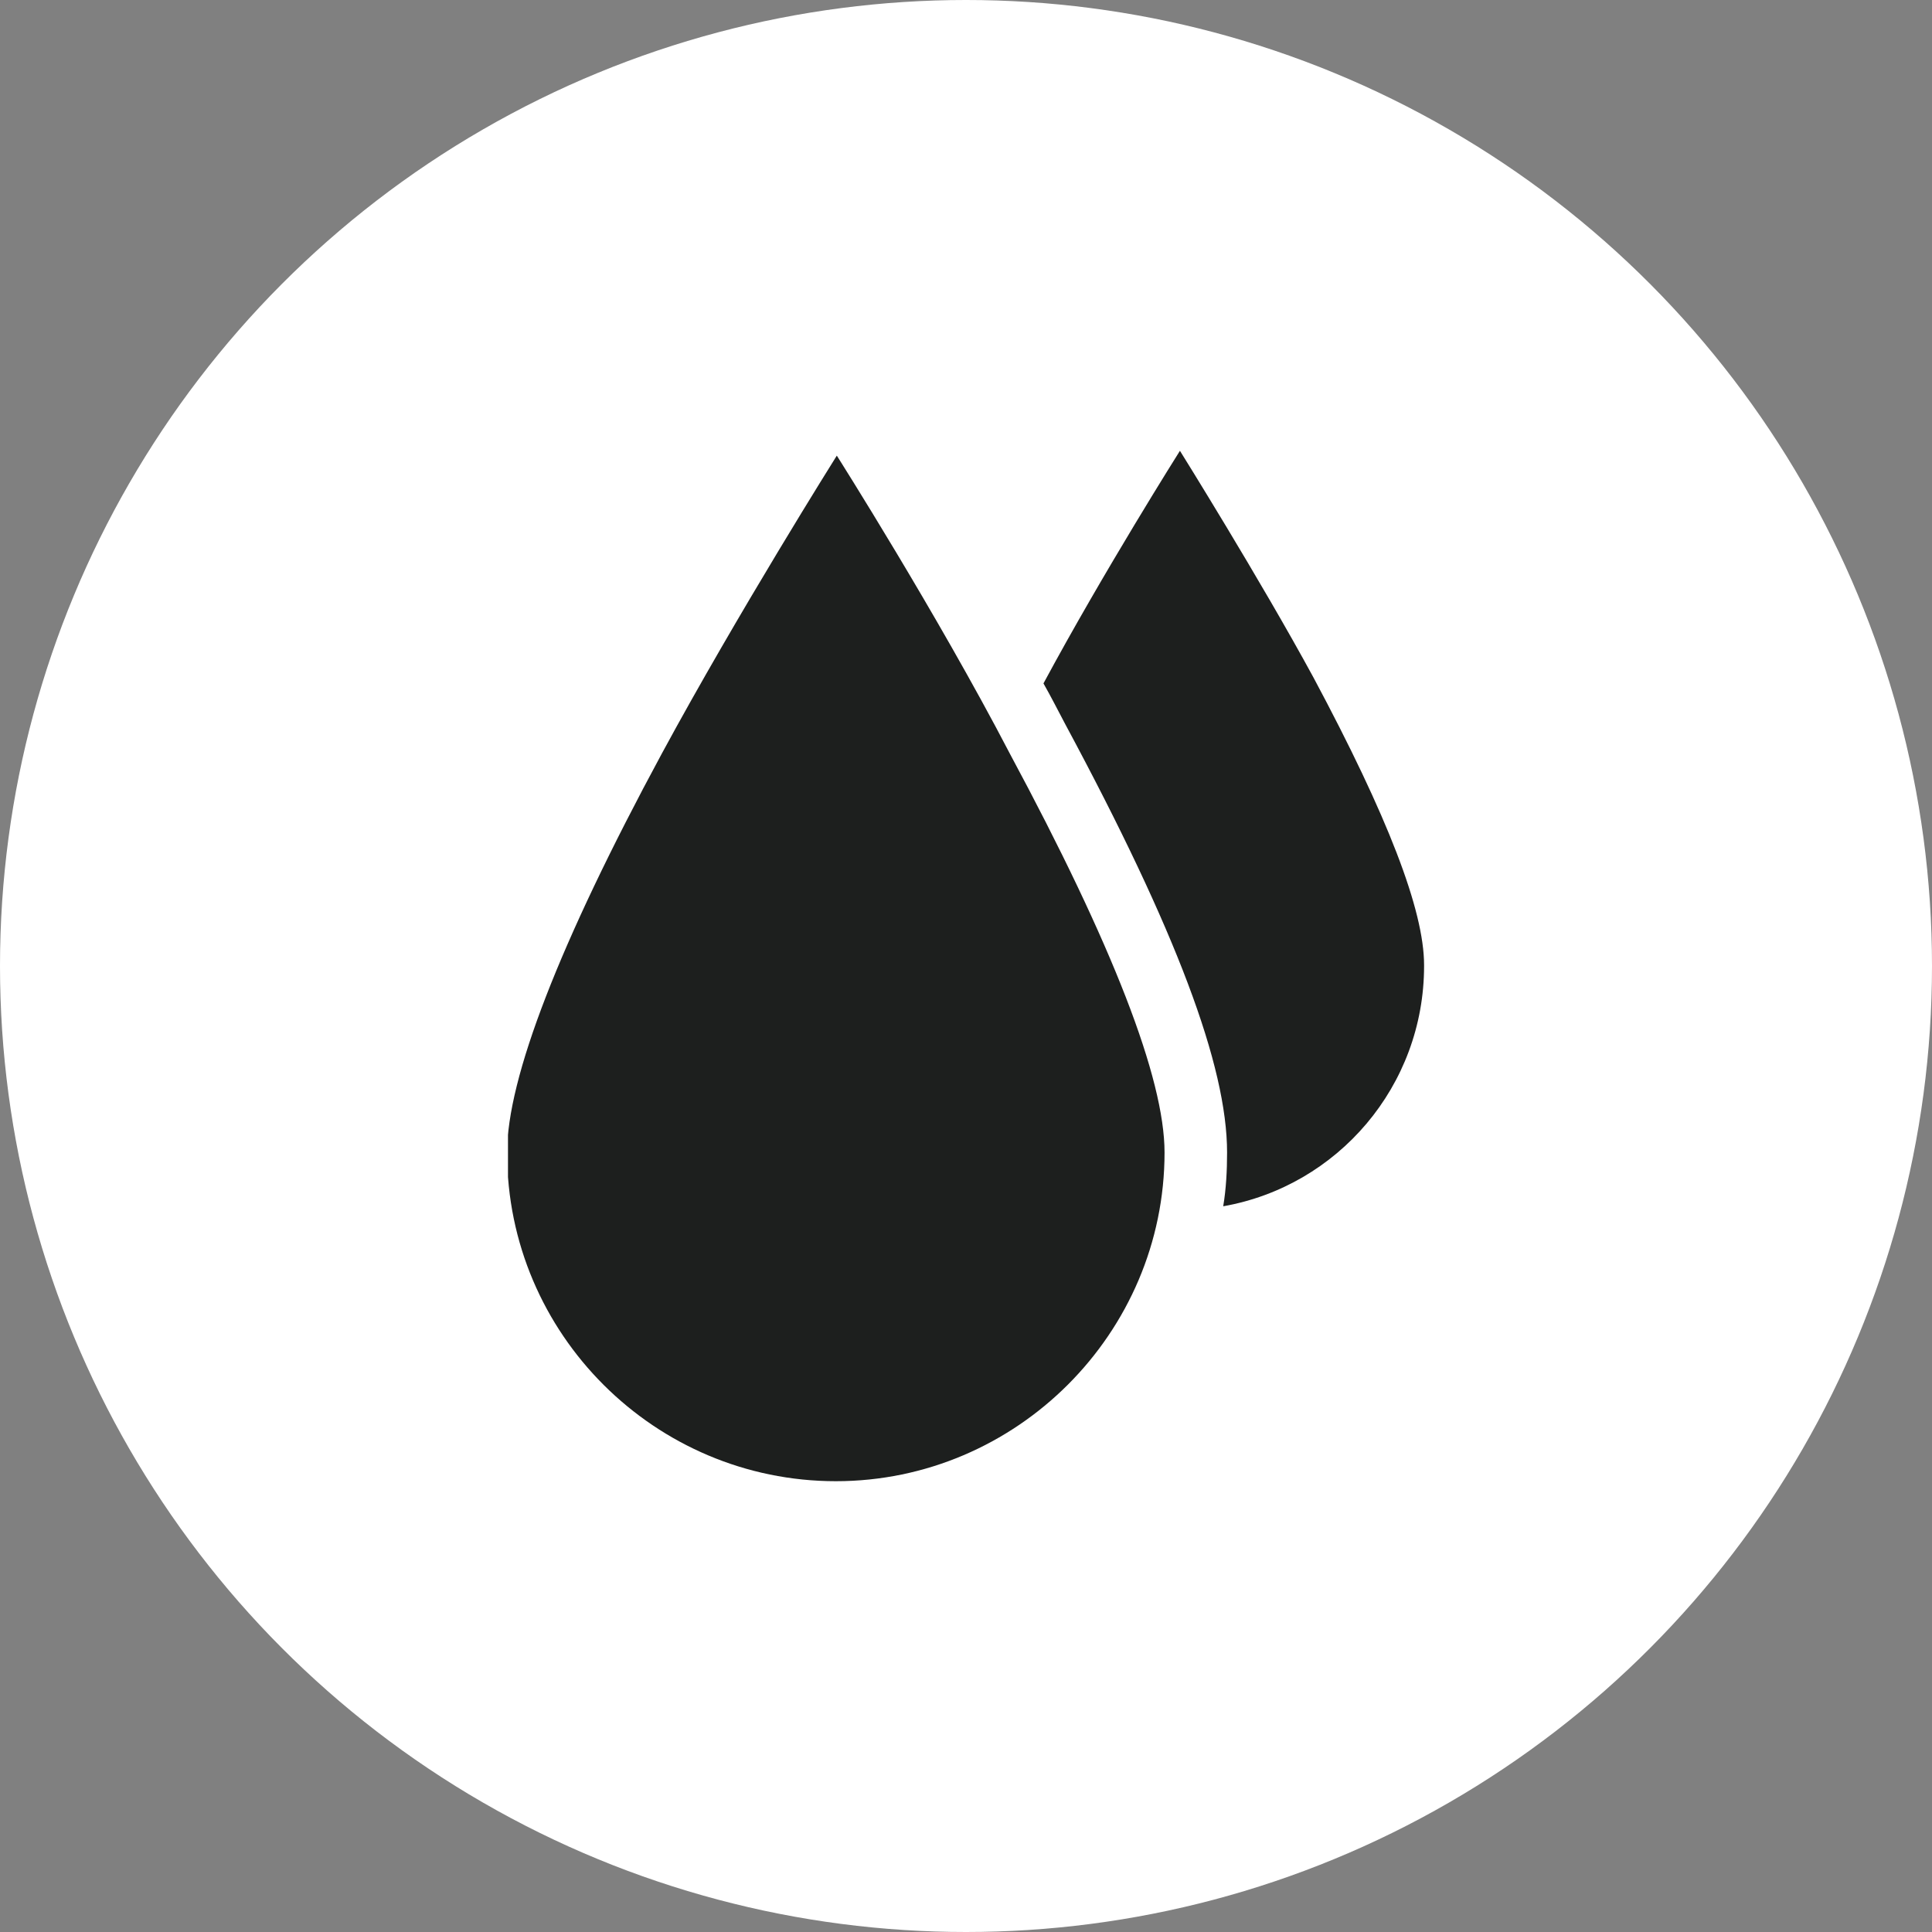 <?xml version="1.0" encoding="UTF-8"?> <svg xmlns="http://www.w3.org/2000/svg" width="30" height="30" viewBox="0 0 30 30" fill="none"><rect x="0" y="0" width="30" height="30" fill="#808080" stroke="none"/><circle cx="15" cy="15" r="15" fill="white"></circle><g clip-path="url(#clip0_466_137)"><g clip-path="url(#clip1_466_137)"><path d="M22.113 14.985C22.113 14.134 21.546 12.672 20.397 10.523C19.561 8.985 18.322 7 18.322 7C18.322 7 17.143 8.866 16.203 10.612C16.322 10.821 16.427 11.03 16.546 11.254C18.263 14.448 19.054 16.552 19.054 17.896C19.054 18.179 19.039 18.463 18.994 18.731C20.77 18.418 22.113 16.866 22.113 15V14.985Z" fill="#1D1F1E"></path><path d="M12.994 7.075C12.994 7.075 11.456 9.522 10.277 11.701C8.68 14.657 7.874 16.746 7.874 17.896C7.874 20.716 10.173 23 12.979 23C15.785 23 18.083 20.701 18.083 17.896C18.083 16.746 17.277 14.672 15.68 11.701C14.546 9.522 12.994 7.075 12.994 7.075Z" fill="#1D1F1E"></path></g></g><defs><clipPath id="clip0_466_137"><rect width="16" height="16" fill="white" transform="translate(7 7)"></rect></clipPath><clipPath id="clip1_466_137"><rect width="14.224" height="16" fill="white" transform="translate(7.888 7)"></rect></clipPath></defs></svg> 